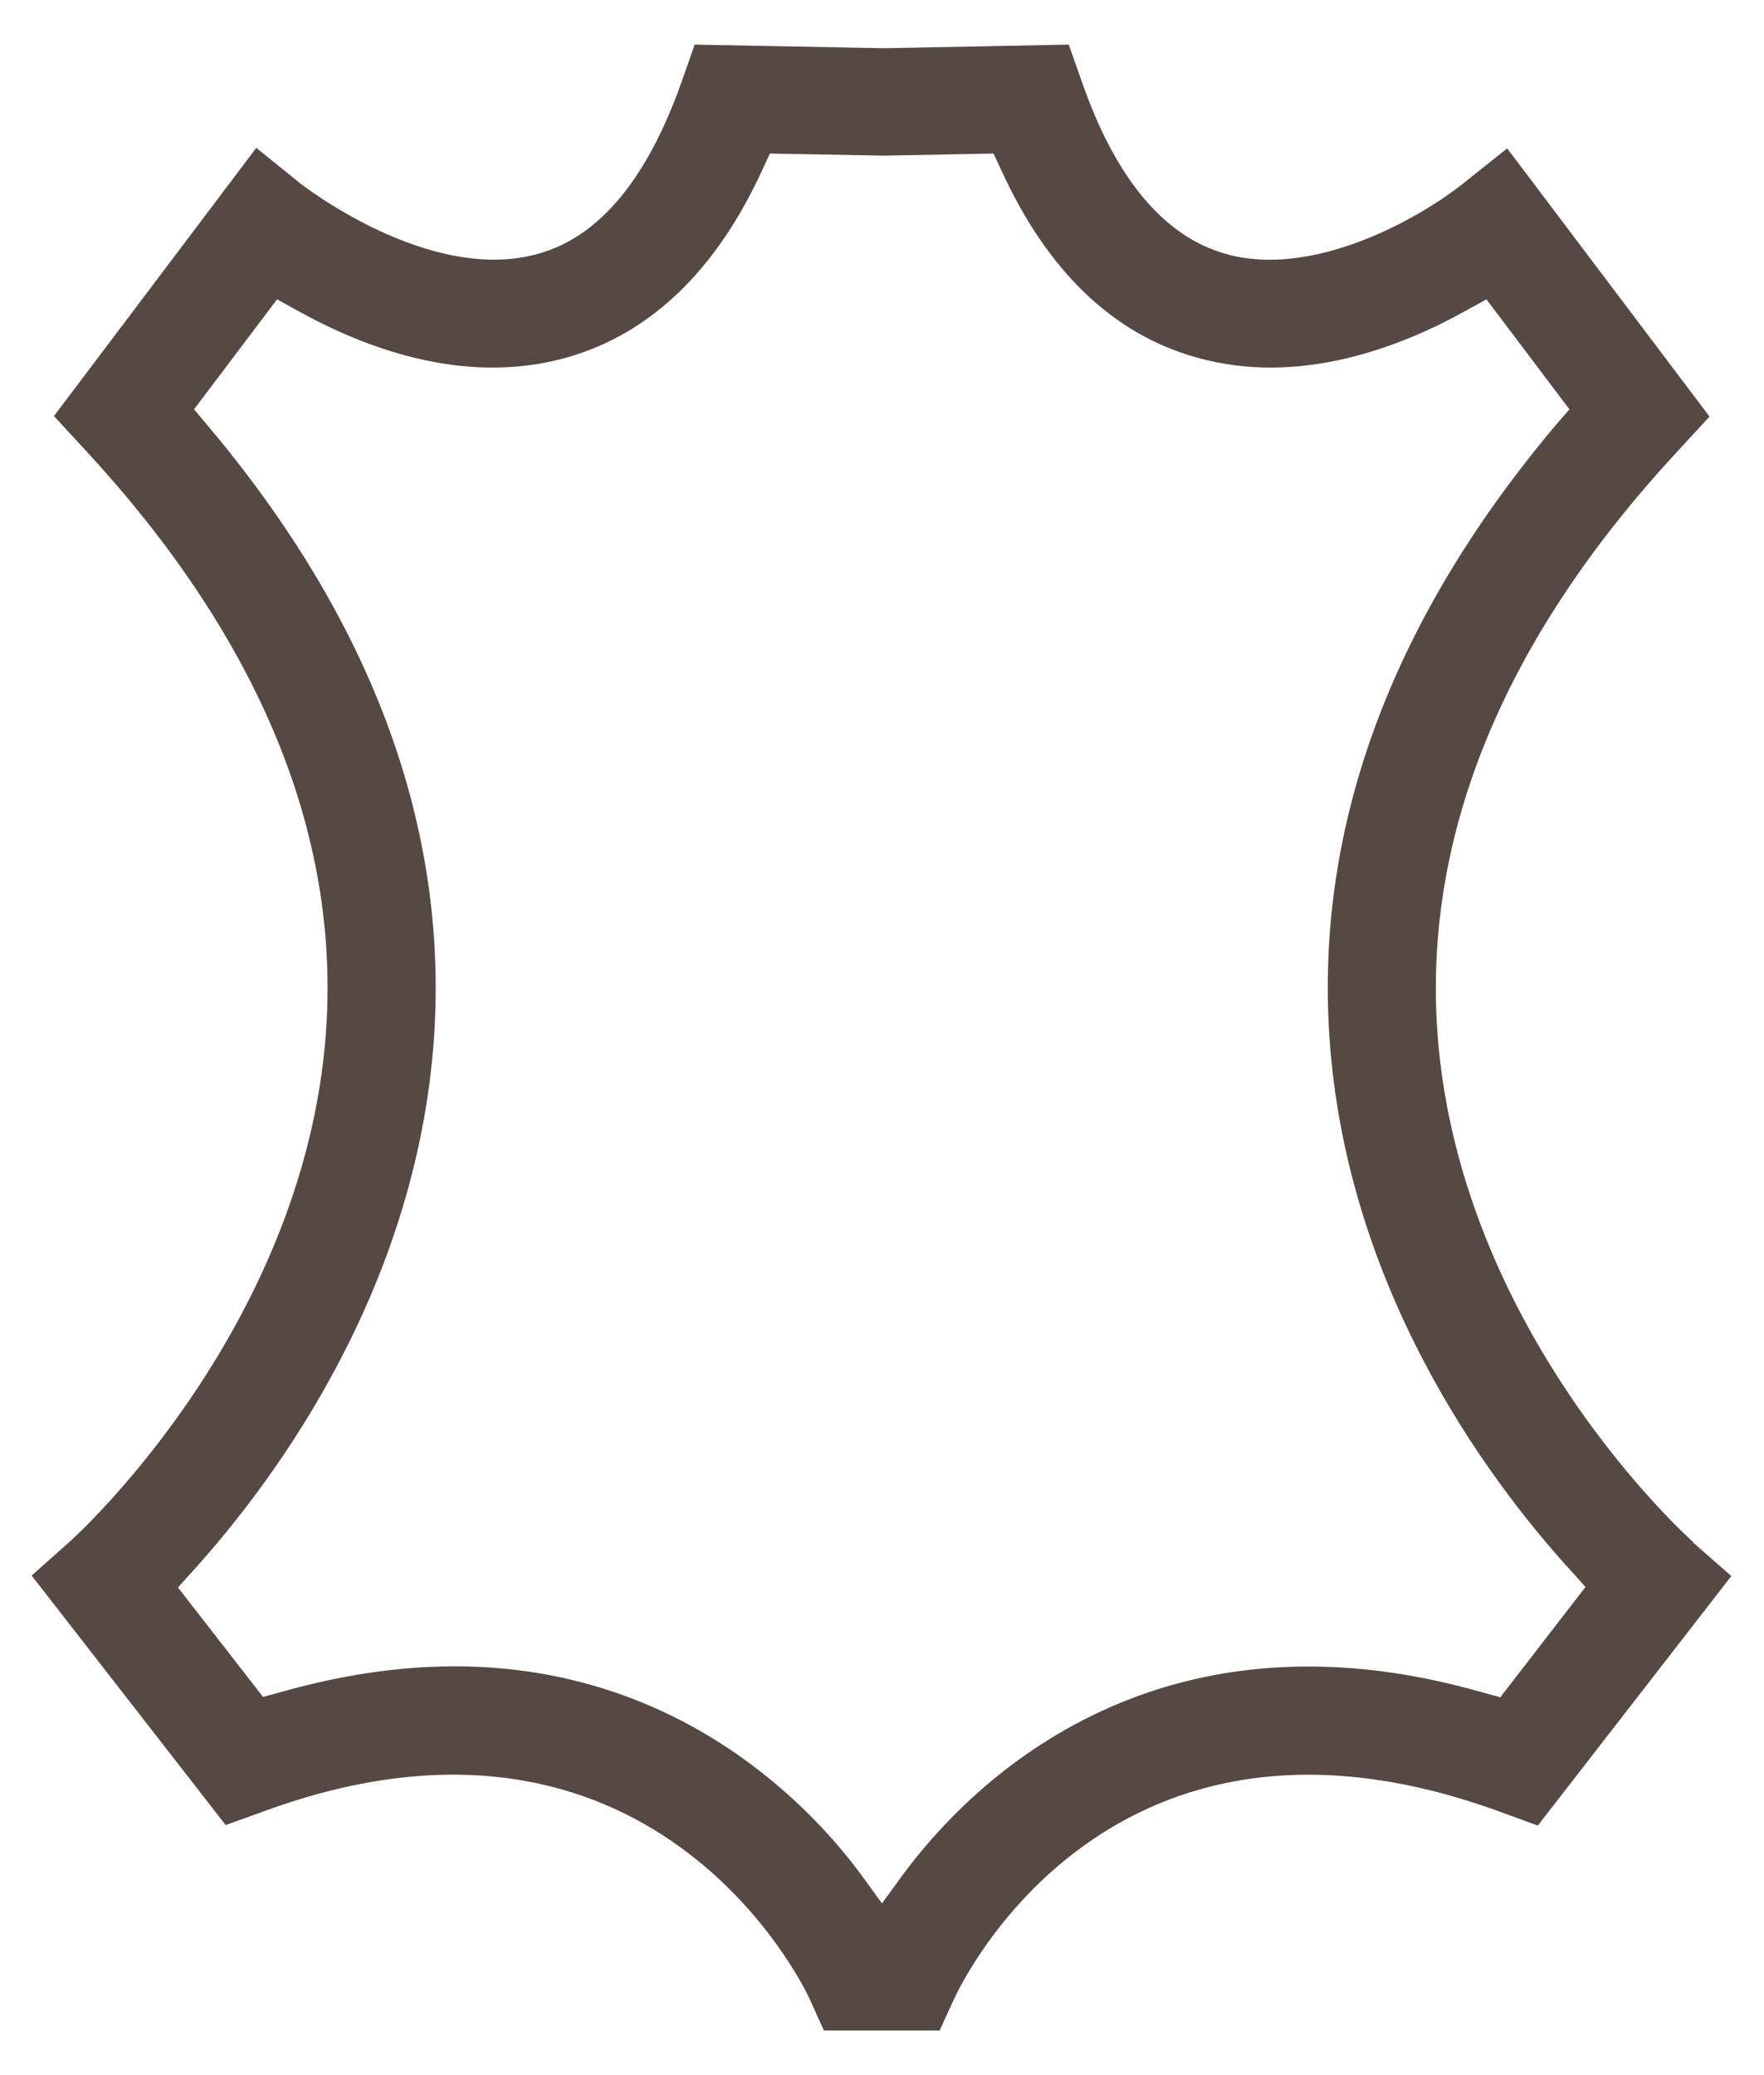 <svg xmlns="http://www.w3.org/2000/svg" fill="none" viewBox="0 0 34 40" height="40" width="34">
<path fill="#564842" d="M32.64 29.73C32.64 29.73 28 25.63 27.69 19.66C27.5 15.91 29.07 12.21 32.36 8.67L32.95 8.03L29.05 2.86L28.21 3.53C27.36 4.21 25.3 5.38 23.61 4.89C22.43 4.55 21.5 3.44 20.85 1.57L20.6 0.86L17.03 0.93L13.39 0.86L13.14 1.57C12.48 3.44 11.56 4.56 10.38 4.89C8.27 5.49 5.81 3.55 5.78 3.53L4.94 2.85L1.04 8.02L1.63 8.66C4.91 12.2 6.48 15.89 6.3 19.62C6.01 25.53 1.39 29.68 1.34 29.72L0.61 30.37L4.35 35.18L5.07 34.92C12.54 32.17 15.48 38.26 15.6 38.52L15.88 39.14H18.11L18.39 38.53C18.52 38.25 21.38 32.16 28.93 34.93L29.64 35.19L33.37 30.38L32.63 29.73H32.64ZM28.93 32.72L28.6 32.63C22.19 30.78 18.63 34.47 17.4 36.14L17 36.69L16.6 36.14C15.71 34.93 13.17 32.12 8.76 32.12C7.69 32.12 6.56 32.29 5.4 32.62L5.07 32.71L3.43 30.6L3.71 30.29C5.34 28.49 8.12 24.72 8.38 19.76C8.58 15.78 7.11 11.89 4 8.2L3.74 7.89L5.34 5.77L5.72 5.98C7.01 6.7 8.95 7.45 10.93 6.89C12.54 6.43 13.81 5.21 14.7 3.26L14.84 2.96L17.03 3L19.15 2.96L19.29 3.26C20.18 5.22 21.45 6.44 23.06 6.89C25.03 7.45 26.98 6.7 28.27 5.98L28.65 5.77L30.25 7.89L29.99 8.19C26.88 11.88 25.41 15.77 25.61 19.75C25.86 24.72 28.64 28.48 30.28 30.28L30.56 30.59L28.93 32.7V32.72Z"></path>
</svg>
